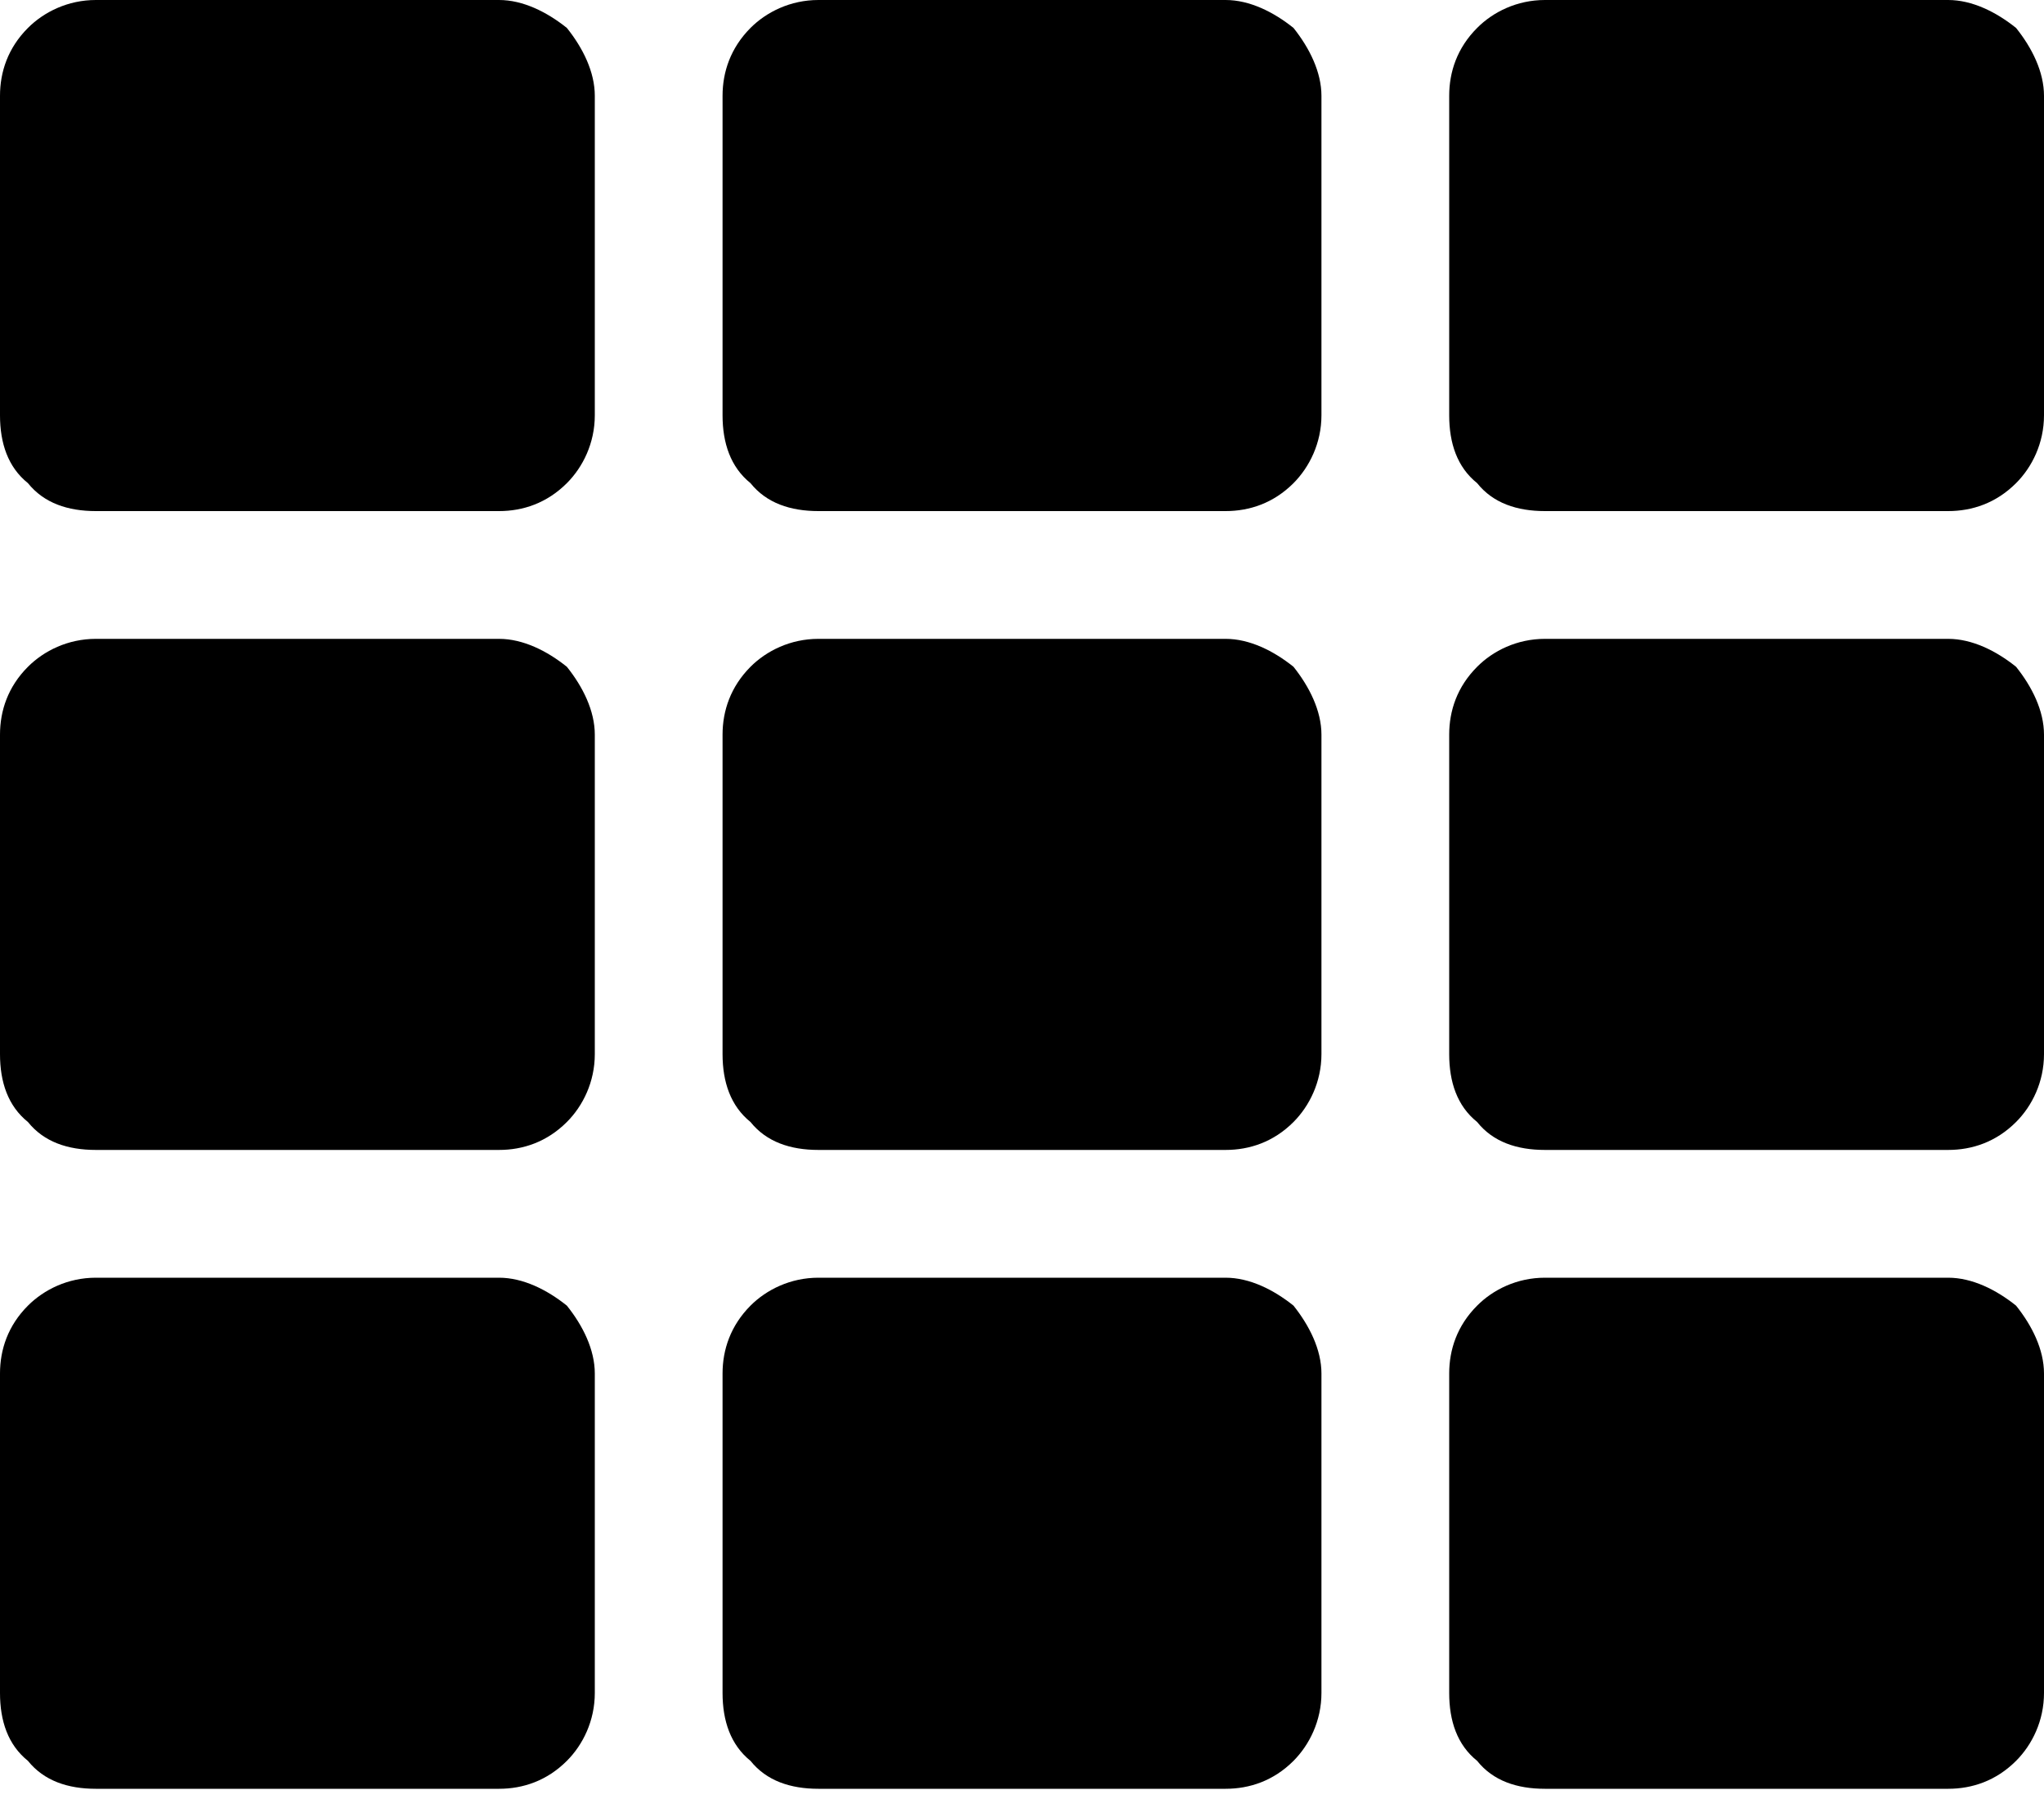 <svg width="18" height="16" viewBox="0 0 18 16" xmlns="http://www.w3.org/2000/svg">
<path d="M5.238 0.844C5.238 0.633 5.133 0.422 4.992 0.246C4.816 0.105 4.605 0 4.395 0H0.844C0.598 0 0.387 0.105 0.246 0.246C0.07 0.422 0 0.633 0 0.844V3.656C0 3.902 0.07 4.113 0.246 4.254C0.387 4.43 0.598 4.5 0.844 4.5H4.395C4.605 4.5 4.816 4.43 4.992 4.254C5.133 4.113 5.238 3.902 5.238 3.656V0.844ZM11.637 9.281C11.637 9.527 11.531 9.738 11.391 9.879C11.215 10.055 11.004 10.125 10.793 10.125H7.207C6.961 10.125 6.75 10.055 6.609 9.879C6.434 9.738 6.363 9.527 6.363 9.281V6.469C6.363 6.258 6.434 6.047 6.609 5.871C6.75 5.73 6.961 5.625 7.207 5.625H10.793C11.004 5.625 11.215 5.73 11.391 5.871C11.531 6.047 11.637 6.258 11.637 6.469V9.281ZM12.762 0.844C12.762 0.633 12.832 0.422 13.008 0.246C13.148 0.105 13.359 0 13.605 0H17.156C17.367 0 17.578 0.105 17.754 0.246C17.895 0.422 18 0.633 18 0.844V3.656C18 3.902 17.895 4.113 17.754 4.254C17.578 4.43 17.367 4.5 17.156 4.5H13.605C13.359 4.5 13.148 4.43 13.008 4.254C12.832 4.113 12.762 3.902 12.762 3.656V0.844ZM11.637 3.656C11.637 3.902 11.531 4.113 11.391 4.254C11.215 4.43 11.004 4.5 10.793 4.5H7.207C6.961 4.5 6.75 4.43 6.609 4.254C6.434 4.113 6.363 3.902 6.363 3.656V0.844C6.363 0.633 6.434 0.422 6.609 0.246C6.75 0.105 6.961 0 7.207 0H10.793C11.004 0 11.215 0.105 11.391 0.246C11.531 0.422 11.637 0.633 11.637 0.844V3.656ZM4.395 5.625C4.605 5.625 4.816 5.73 4.992 5.871C5.133 6.047 5.238 6.258 5.238 6.469V9.281C5.238 9.527 5.133 9.738 4.992 9.879C4.816 10.055 4.605 10.125 4.395 10.125H0.844C0.598 10.125 0.387 10.055 0.246 9.879C0.07 9.738 0 9.527 0 9.281V6.469C0 6.258 0.07 6.047 0.246 5.871C0.387 5.73 0.598 5.625 0.844 5.625H4.395ZM0 12.094C0 11.883 0.07 11.672 0.246 11.496C0.387 11.355 0.598 11.25 0.844 11.25H4.395C4.605 11.25 4.816 11.355 4.992 11.496C5.133 11.672 5.238 11.883 5.238 12.094V14.906C5.238 15.152 5.133 15.363 4.992 15.504C4.816 15.68 4.605 15.75 4.395 15.75H0.844C0.598 15.75 0.387 15.68 0.246 15.504C0.07 15.363 0 15.152 0 14.906V12.094ZM13.605 10.125C13.359 10.125 13.148 10.055 13.008 9.879C12.832 9.738 12.762 9.527 12.762 9.281V6.469C12.762 6.258 12.832 6.047 13.008 5.871C13.148 5.73 13.359 5.625 13.605 5.625H17.156C17.367 5.625 17.578 5.73 17.754 5.871C17.895 6.047 18 6.258 18 6.469V9.281C18 9.527 17.895 9.738 17.754 9.879C17.578 10.055 17.367 10.125 17.156 10.125H13.605ZM13.605 15.75C13.359 15.75 13.148 15.68 13.008 15.504C12.832 15.363 12.762 15.152 12.762 14.906V12.094C12.762 11.883 12.832 11.672 13.008 11.496C13.148 11.355 13.359 11.25 13.605 11.25H17.156C17.367 11.25 17.578 11.355 17.754 11.496C17.895 11.672 18 11.883 18 12.094V14.906C18 15.152 17.895 15.363 17.754 15.504C17.578 15.68 17.367 15.75 17.156 15.75H13.605ZM6.363 12.094C6.363 11.883 6.434 11.672 6.609 11.496C6.75 11.355 6.961 11.25 7.207 11.25H10.793C11.004 11.25 11.215 11.355 11.391 11.496C11.531 11.672 11.637 11.883 11.637 12.094V14.906C11.637 15.152 11.531 15.363 11.391 15.504C11.215 15.68 11.004 15.75 10.793 15.75H7.207C6.961 15.75 6.75 15.68 6.609 15.504C6.434 15.363 6.363 15.152 6.363 14.906V12.094Z" />
</svg>

